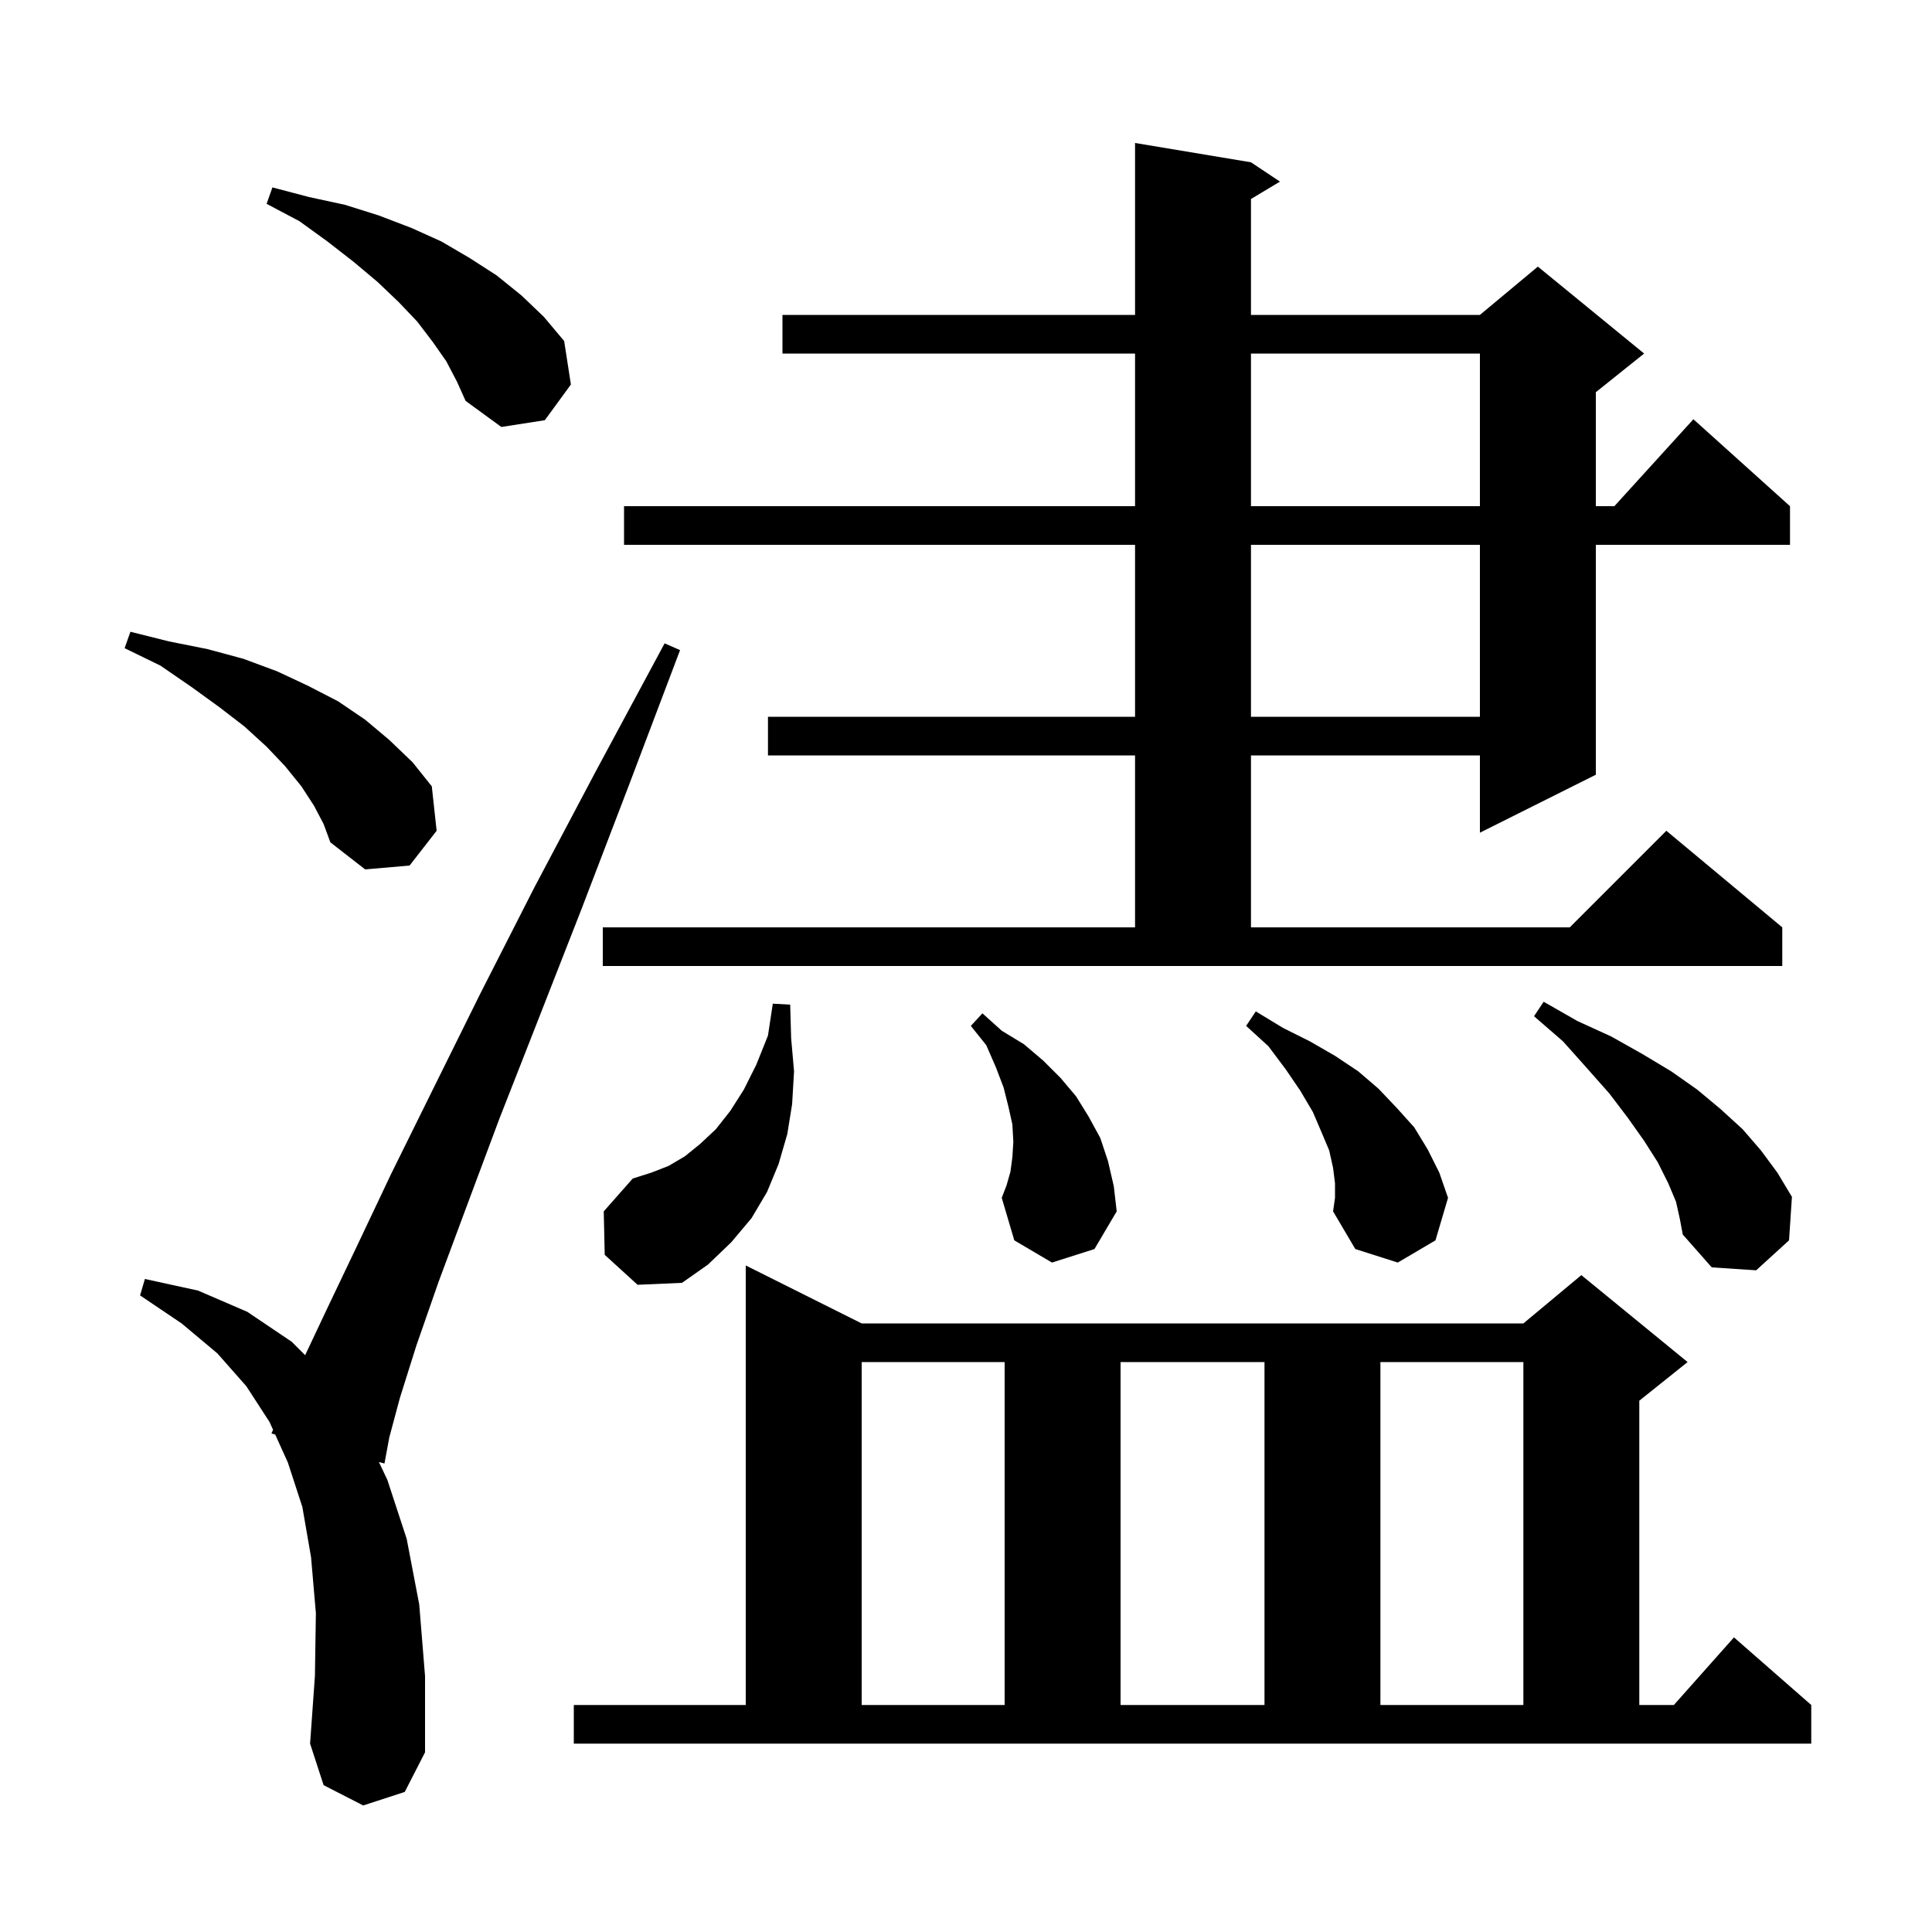 <svg xmlns="http://www.w3.org/2000/svg" xmlns:xlink="http://www.w3.org/1999/xlink" version="1.1" baseProfile="full" viewBox="0 0 200 200" width="200" height="200">
<g fill="black">
<path d="M 37.6 186.9 L 33.5 184.8 L 32.1 180.5 L 32.6 173.5 L 32.7 167.0 L 32.2 161.2 L 31.3 156.0 L 29.8 151.4 L 28.49 148.503 L 28.1 148.4 L 28.266 148.009 L 27.9 147.2 L 25.5 143.5 L 22.5 140.1 L 18.8 137.0 L 14.5 134.1 L 15.0 132.4 L 20.5 133.6 L 25.6 135.8 L 30.2 138.9 L 31.588 140.288 L 33.8 135.6 L 36.9 129.1 L 40.5 121.5 L 44.8 112.8 L 49.7 102.9 L 55.3 91.9 L 61.7 79.8 L 68.8 66.6 L 70.4 67.3 L 65.1 81.3 L 60.2 94.1 L 55.7 105.6 L 51.7 115.8 L 48.3 124.9 L 45.4 132.7 L 43.1 139.3 L 41.4 144.7 L 40.3 148.8 L 39.8 151.5 L 39.224 151.347 L 40.1 153.2 L 42.1 159.3 L 43.4 166.1 L 44.0 173.5 L 44.0 181.4 L 41.9 185.5 Z M 59.4 176.5 L 77.2 176.5 L 77.2 131.0 L 89.2 137.0 L 157.7 137.0 L 163.7 132.0 L 174.7 141.0 L 169.7 145.0 L 169.7 176.5 L 173.278 176.5 L 179.5 169.5 L 187.5 176.5 L 187.5 180.5 L 59.4 180.5 Z M 89.2 141.0 L 89.2 176.5 L 104.0 176.5 L 104.0 141.0 Z M 116.0 141.0 L 116.0 176.5 L 130.9 176.5 L 130.9 141.0 Z M 142.9 141.0 L 142.9 176.5 L 157.7 176.5 L 157.7 141.0 Z M 62.6 129.9 L 62.5 125.4 L 65.5 122.0 L 67.4 121.4 L 69.2 120.7 L 70.9 119.7 L 72.5 118.4 L 74.1 116.9 L 75.6 115.0 L 77.0 112.8 L 78.3 110.2 L 79.5 107.2 L 80.0 103.9 L 81.8 104.0 L 81.9 107.5 L 82.2 110.9 L 82.0 114.3 L 81.5 117.4 L 80.6 120.5 L 79.4 123.4 L 77.8 126.1 L 75.7 128.6 L 73.3 130.9 L 70.6 132.8 L 66.0 133.0 Z M 173.5 124.4 L 172.7 122.5 L 171.6 120.3 L 170.2 118.1 L 168.5 115.7 L 166.6 113.2 L 164.3 110.6 L 161.8 107.8 L 158.8 105.2 L 159.8 103.7 L 163.3 105.7 L 166.8 107.3 L 170.0 109.1 L 173.0 110.9 L 175.7 112.8 L 178.1 114.8 L 180.4 116.9 L 182.3 119.1 L 184.0 121.4 L 185.5 123.9 L 185.2 128.4 L 181.8 131.5 L 177.2 131.2 L 174.2 127.8 L 173.9 126.2 Z M 138.2 122.5 L 138.0 120.9 L 137.6 119.1 L 136.8 117.2 L 135.9 115.1 L 134.6 112.9 L 133.1 110.7 L 131.3 108.3 L 129.0 106.2 L 130.0 104.7 L 132.8 106.4 L 135.6 107.8 L 138.2 109.3 L 140.6 110.9 L 142.7 112.7 L 144.6 114.7 L 146.4 116.7 L 147.8 119.0 L 149.0 121.4 L 149.9 124.0 L 148.6 128.4 L 144.7 130.7 L 140.3 129.3 L 138.0 125.4 L 138.2 124.0 Z M 108.9 130.7 L 105.0 128.4 L 103.7 124.0 L 104.2 122.7 L 104.6 121.3 L 104.8 119.8 L 104.9 118.2 L 104.8 116.4 L 104.4 114.6 L 103.9 112.6 L 103.1 110.5 L 102.1 108.2 L 100.5 106.2 L 101.7 104.9 L 103.7 106.7 L 106.0 108.1 L 108.0 109.8 L 109.8 111.6 L 111.4 113.5 L 112.7 115.6 L 113.9 117.8 L 114.7 120.2 L 115.3 122.8 L 115.6 125.4 L 113.3 129.3 Z M 62.4 96.0 L 117.5 96.0 L 117.5 78.2 L 79.5 78.2 L 79.5 74.2 L 117.5 74.2 L 117.5 56.4 L 64.6 56.4 L 64.6 52.4 L 117.5 52.4 L 117.5 36.6 L 81.0 36.6 L 81.0 32.6 L 117.5 32.6 L 117.5 14.8 L 129.5 16.8 L 132.5 18.8 L 129.5 20.6 L 129.5 32.6 L 153.2 32.6 L 159.2 27.6 L 170.2 36.6 L 165.2 40.6 L 165.2 52.4 L 167.118 52.4 L 175.3 43.4 L 185.3 52.4 L 185.3 56.4 L 165.2 56.4 L 165.2 80.2 L 153.2 86.2 L 153.2 78.2 L 129.5 78.2 L 129.5 96.0 L 162.5 96.0 L 172.5 86.0 L 184.5 96.0 L 184.5 100.0 L 62.4 100.0 Z M 32.5 83.4 L 31.2 81.4 L 29.5 79.3 L 27.6 77.3 L 25.3 75.2 L 22.7 73.2 L 19.8 71.1 L 16.6 68.9 L 12.9 67.1 L 13.5 65.4 L 17.5 66.4 L 21.5 67.2 L 25.2 68.2 L 28.7 69.5 L 31.9 71.0 L 35.0 72.6 L 37.8 74.5 L 40.3 76.6 L 42.7 78.9 L 44.7 81.4 L 45.2 86.0 L 42.4 89.6 L 37.8 90.0 L 34.2 87.2 L 33.5 85.3 Z M 129.5 56.4 L 129.5 74.2 L 153.2 74.2 L 153.2 56.4 Z M 129.5 36.6 L 129.5 52.4 L 153.2 52.4 L 153.2 36.6 Z M 46.2 37.4 L 44.8 35.4 L 43.2 33.3 L 41.3 31.3 L 39.1 29.2 L 36.6 27.1 L 33.9 25.0 L 31.0 22.9 L 27.6 21.1 L 28.2 19.4 L 32.0 20.4 L 35.7 21.2 L 39.2 22.3 L 42.6 23.6 L 45.7 25.0 L 48.6 26.7 L 51.4 28.5 L 54.0 30.6 L 56.3 32.8 L 58.4 35.3 L 59.1 39.8 L 56.4 43.5 L 51.9 44.2 L 48.2 41.5 L 47.3 39.5 Z " />
</g>
</svg>
